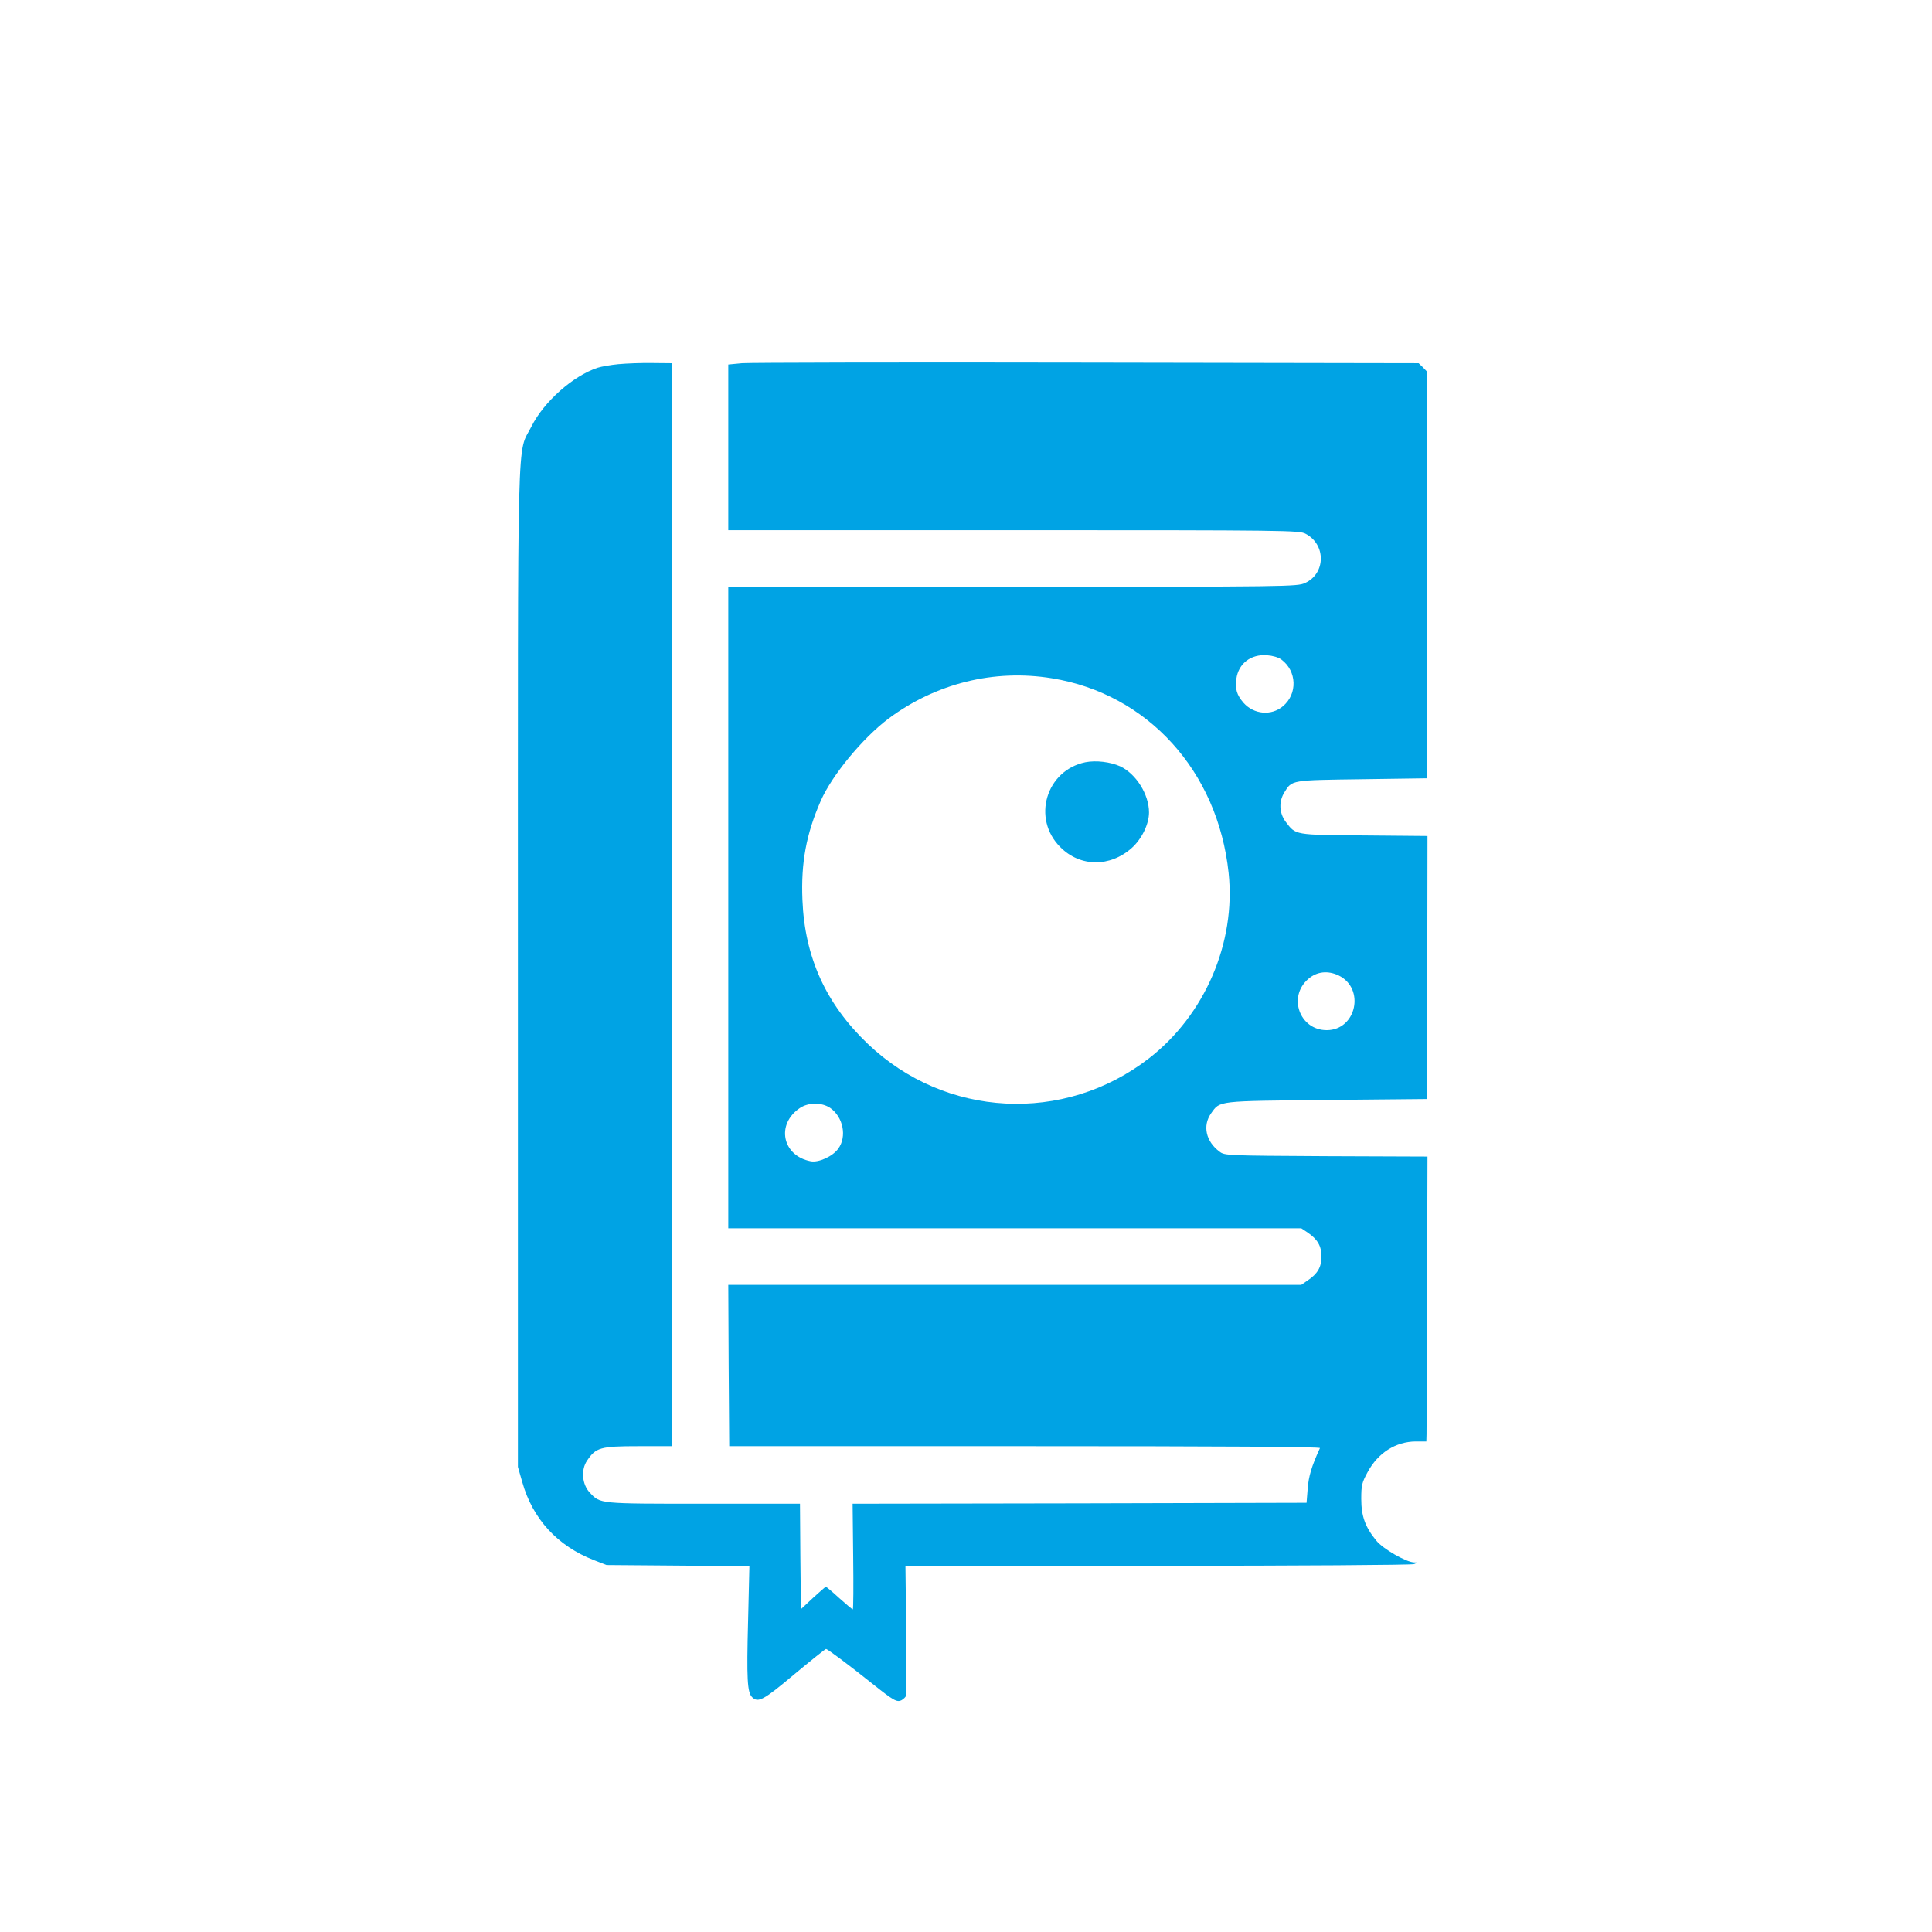 <?xml version="1.0" standalone="no"?>
<!DOCTYPE svg PUBLIC "-//W3C//DTD SVG 20010904//EN"
 "http://www.w3.org/TR/2001/REC-SVG-20010904/DTD/svg10.dtd">
<svg version="1.0" xmlns="http://www.w3.org/2000/svg"
 width="1024pt" height="1024pt" viewBox="0 0 1024 1024"
 preserveAspectRatio="xMidYMid meet">

<g transform="translate(0,1024) scale(0.1,-0.1)"
fill="#00a3e4" stroke="none">
<path d="M3279 8310 c-42 -4 -92 -13 -111 -19 -131 -43 -285 -180 -351 -311
-78 -156 -72 92 -72 -2870 l0 -2645 23 -80 c55 -196 187 -339 380 -414 l67
-26 378 -3 379 -3 -7 -293 c-8 -305 -4 -375 21 -401 32 -32 60 -17 223 120 89
74 165 135 169 135 8 0 118 -82 247 -185 112 -89 129 -99 154 -86 10 6 21 16
23 23 3 7 3 165 1 351 l-4 337 1338 1 c736 0 1347 4 1358 9 20 8 20 9 -1 9
-42 2 -163 71 -199 115 -59 72 -80 130 -80 221 0 72 3 86 34 143 55 102 149
161 254 162 l57 0 1 38 c0 20 2 360 3 754 l2 718 -537 2 c-525 3 -538 3 -565
24 -73 54 -91 138 -45 203 48 68 29 65 616 71 l529 5 1 697 1 697 -336 3
c-373 3 -361 1 -416 73 -34 46 -37 107 -6 156 40 65 33 64 412 69 l345 5 -2
1079 -1 1078 -21 22 -22 21 -1757 3 c-966 2 -1790 0 -1829 -3 l-73 -7 0 -439
0 -439 1513 0 c1453 0 1514 -1 1547 -19 109 -57 107 -211 -3 -261 -41 -19 -85
-20 -1549 -20 l-1508 0 0 -1700 0 -1700 1519 0 1518 0 33 -22 c54 -37 74 -72
74 -128 0 -56 -20 -91 -74 -127 l-33 -23 -1519 0 -1518 0 2 -427 3 -428 1568
0 c1041 0 1566 -3 1563 -10 -45 -98 -60 -150 -65 -215 l-6 -75 -1203 -3 -1203
-2 3 -280 c2 -154 1 -280 -2 -280 -3 0 -35 27 -72 60 -36 33 -68 60 -71 60 -2
0 -33 -27 -68 -59 l-64 -60 -3 280 -2 279 -510 0 c-558 0 -548 -1 -604 59 -41
43 -48 121 -14 170 46 69 71 76 271 76 l178 0 0 2870 0 2870 -103 1 c-57 1
-137 -2 -179 -6z m3513 -1566 c82 -61 86 -182 8 -247 -61 -52 -154 -44 -209
18 -36 42 -45 72 -38 127 11 81 77 132 163 125 29 -2 61 -11 76 -23z m-1217
-99 c508 -82 880 -492 937 -1032 39 -370 -126 -753 -423 -983 -450 -348 -1079
-315 -1490 78 -222 212 -334 459 -346 763 -8 196 20 348 97 524 59 135 221
332 359 436 251 187 560 264 866 214z m1520 -1575 c142 -69 94 -290 -63 -290
-144 0 -208 178 -97 272 45 39 103 45 160 18z m-2695 -702 c69 -48 90 -152 43
-216 -29 -41 -104 -75 -146 -67 -151 29 -185 196 -58 282 46 31 116 31 161 1z"/>
<path d="M5753 6200 c-209 -43 -285 -299 -133 -450 105 -106 264 -107 379 -4
53 48 91 126 91 188 0 95 -68 204 -152 244 -53 24 -129 33 -185 22z"/>
</g>
</svg>
